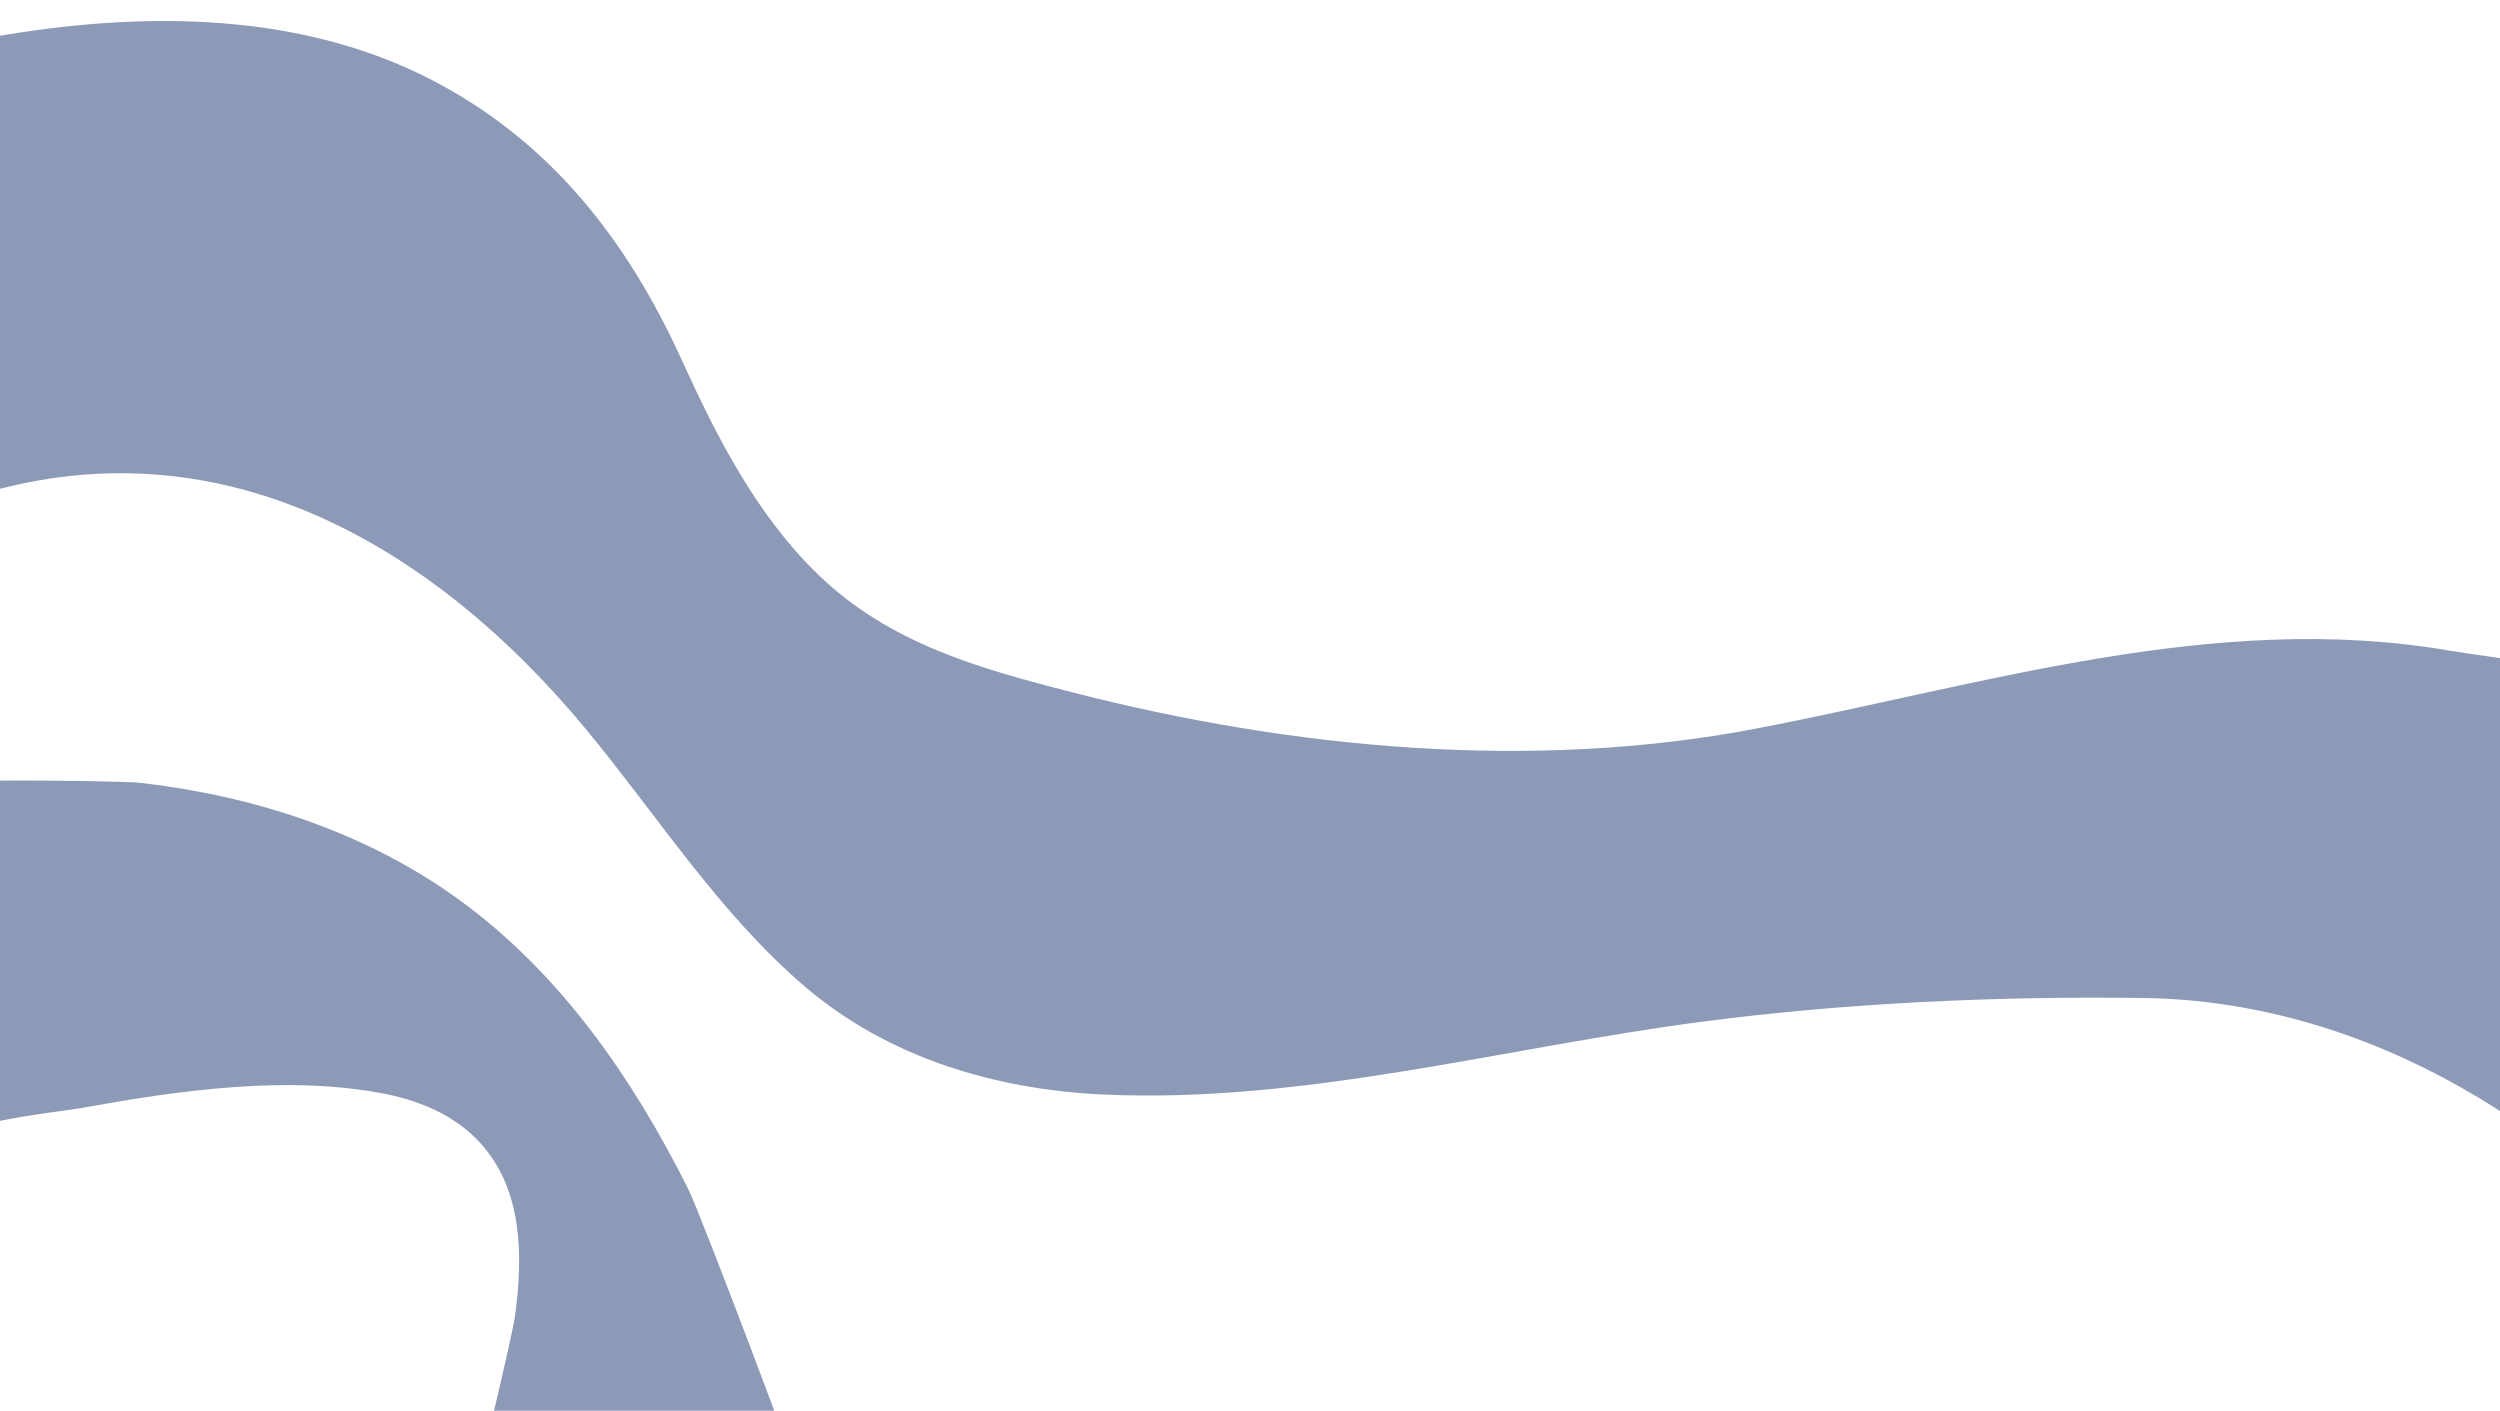 <?xml version="1.0" encoding="UTF-8"?> <svg xmlns="http://www.w3.org/2000/svg" id="_Слой_1" data-name="Слой 1" viewBox="0 0 1400 790"><defs><style> .cls-1 { fill: #001f63; opacity: .45; } </style></defs><path class="cls-1" d="M-11.49,22.06C71.7,6.53,163.33,4.71,240.46,44.1c67.64,34.54,110.94,90.55,141.64,158.14,19.49,42.91,41.74,86.26,75.97,119.44,39.92,38.69,90.26,52.65,142.9,66.15,122.7,31.46,257.07,44.16,382,20.26,127.55-24.4,257.59-66.34,388.63-43.76,23.2,4,73.8,8.26,91.99,23.6,10.44,8.8,8.19,17.13,8.18,31.35-.02,33.86,0,67.72,0,101.59v159.68s-107.83-119.66-272.11-121.69c-81.79-1.01-165.12,2.69-246.25,13.26-110.68,14.41-223.18,45.97-335.48,40.82-60.55-2.78-120.54-20.58-167.18-60.45-47.95-40.98-82.23-95.21-122.08-143.49-88.57-107.31-212.69-177.6-353.96-127.52,8.68-3.08,7.4-140,8.12-153.34,1.89-35.35,3.78-70.71,5.68-106.06"></path><path class="cls-1" d="M-78.08,443.24c-1.15-8.35,145.14-6.19,156.67-4.87,63.32,7.28,125.87,27.47,177.88,65.03,57.11,41.25,97.82,100.28,129.02,162.6,6.5,12.99,65.6,168.58,63.76,168.67-57.33,2.99-131,20.28-186.88,8.28,2.35.51,24.63-95.94,25.91-105.17,4.65-33.51,4.84-71.23-19.45-97.85-13.38-14.66-32.48-23.12-51.93-27.09-54.93-11.19-116.9-2.22-171.27,7.64-14.89,2.7-79.81,8.35-87.19,25.57-6.08,14.18-36.42-202.18-36.51-202.82Z"></path></svg> 